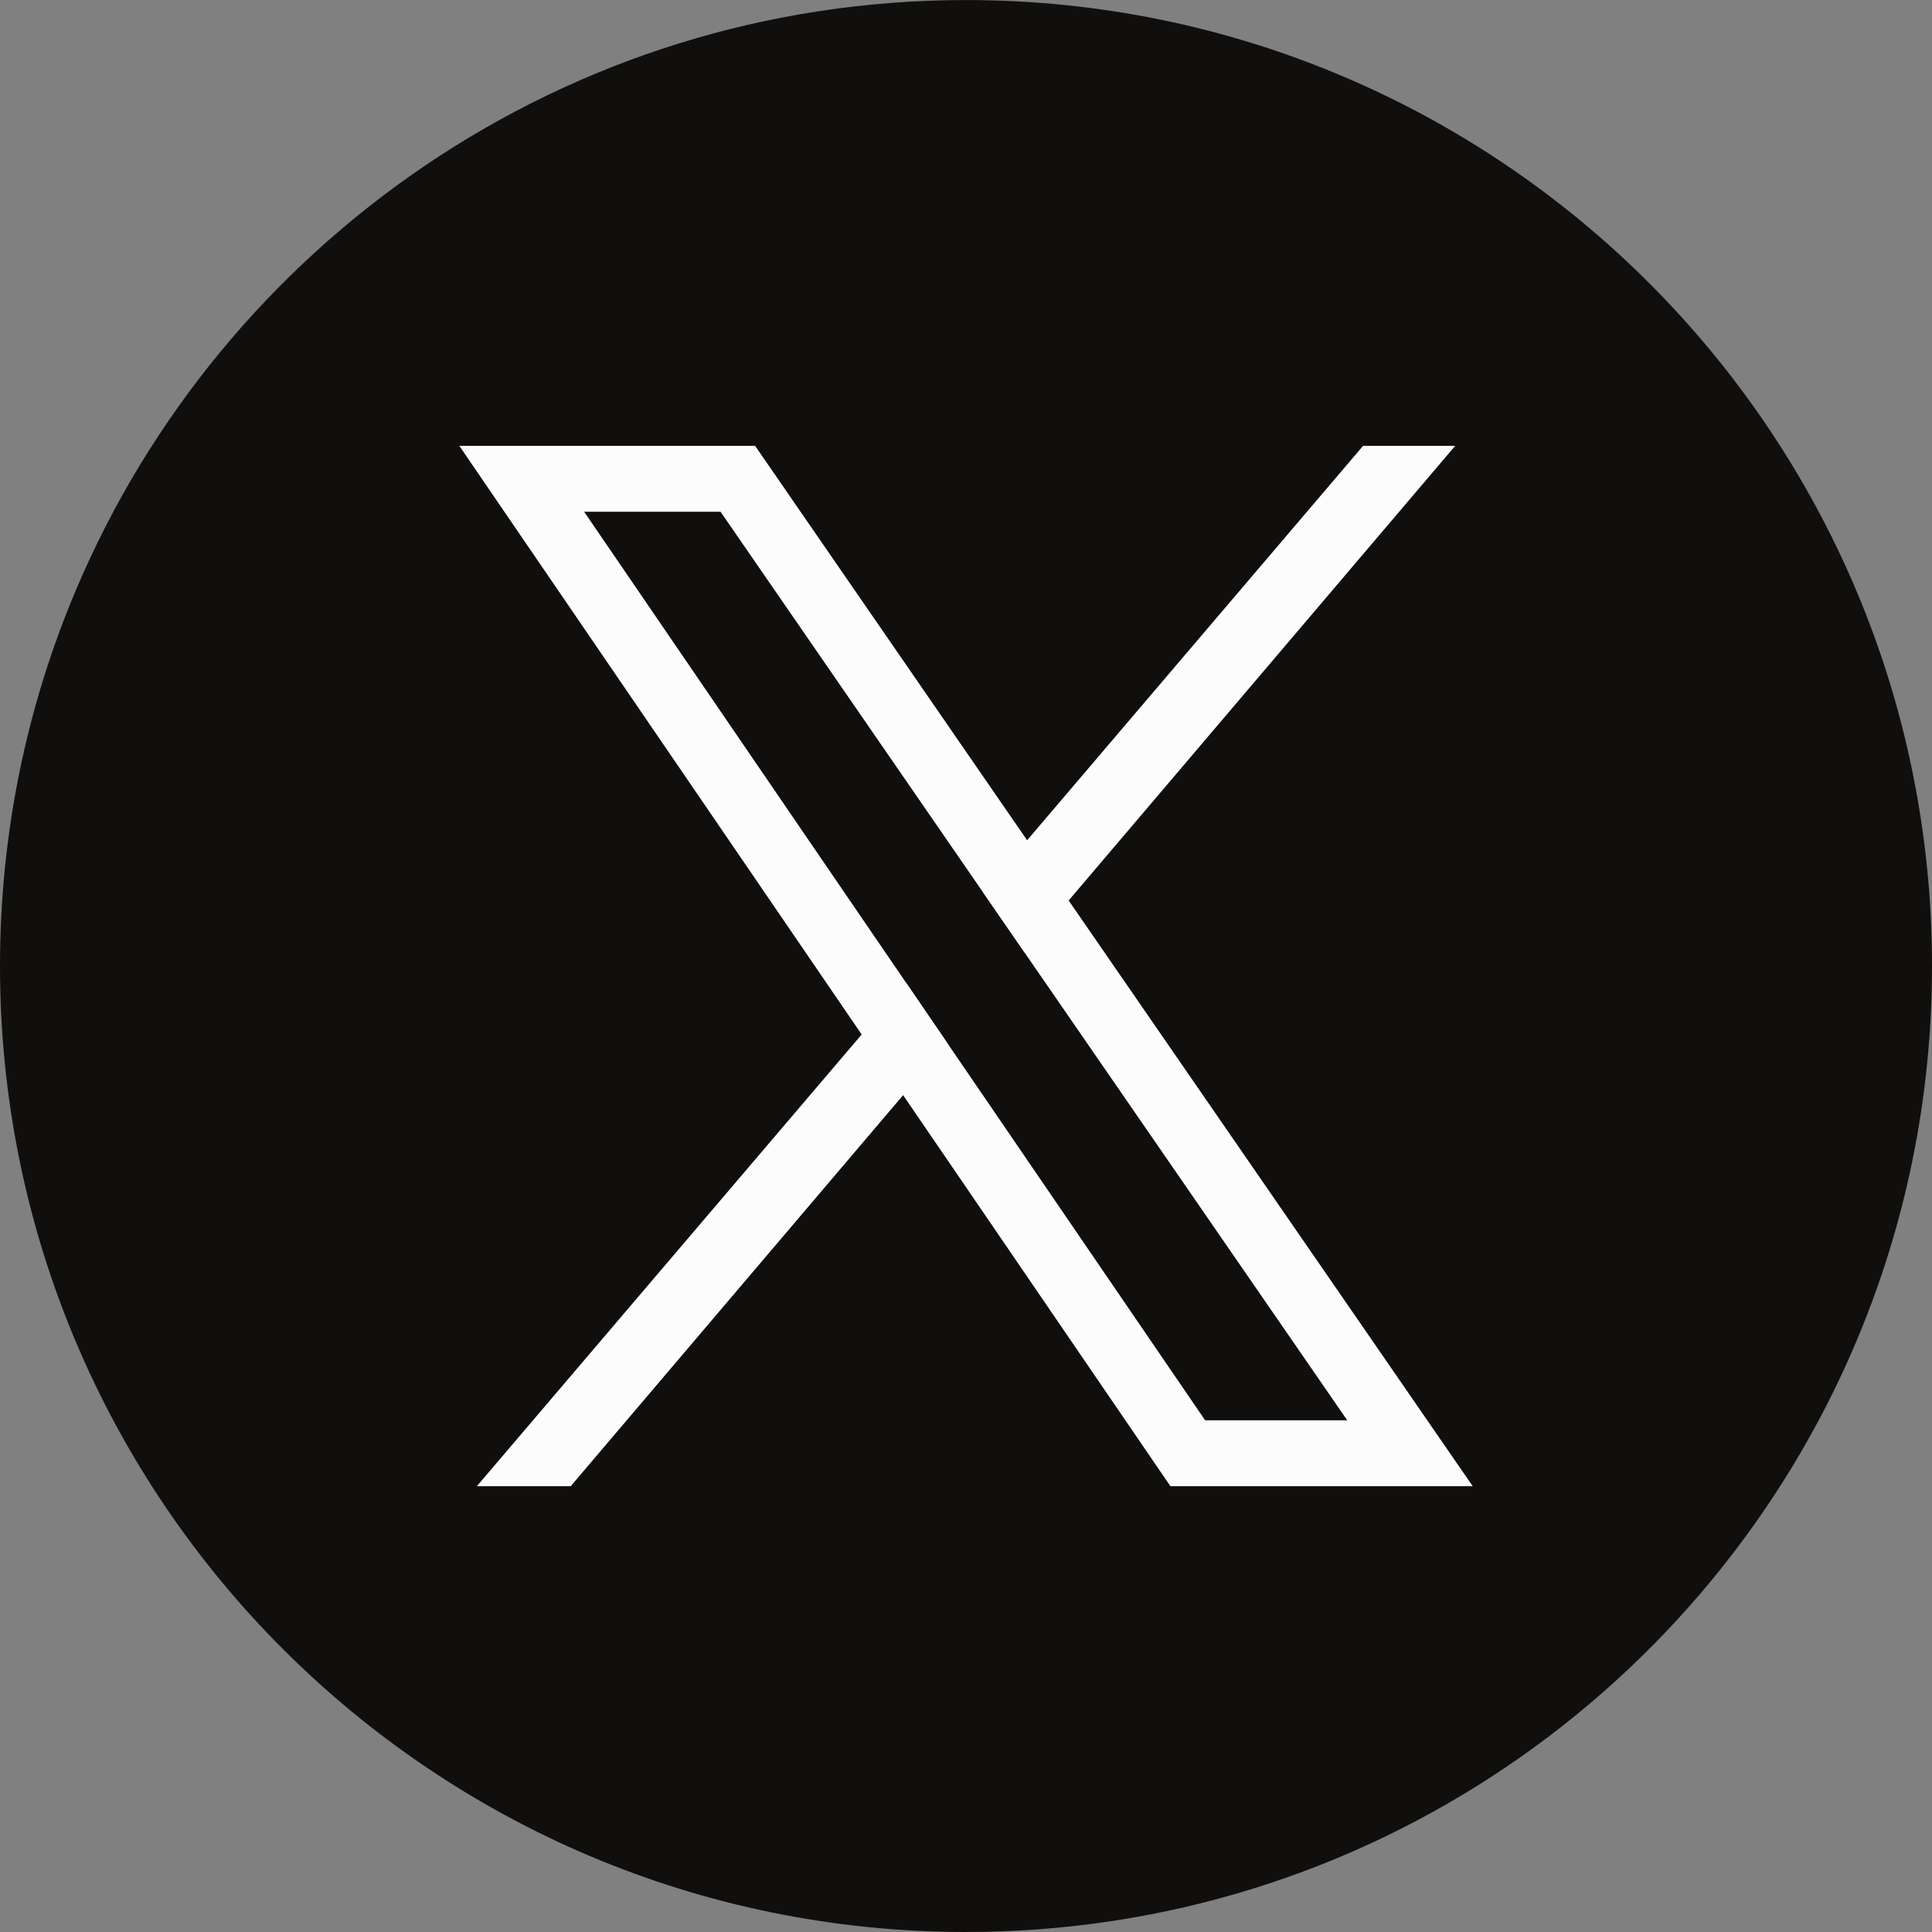 <svg width="40" height="40" viewBox="0 0 40 40" fill="none" xmlns="http://www.w3.org/2000/svg">
<rect x="0" y="0" width="40" height="40" fill="#808080" stroke="none"/>
<path d="M40 20.001C40 22.762 39.44 25.393 38.428 27.785C35.392 34.964 28.285 40 20 40H20C8.955 40 0 31.046 0 20.001C0 17.239 0.56 14.608 1.572 12.216C4.608 5.038 11.716 0.001 20 0.001H20C31.046 0.001 40 8.955 40 20.001Z" fill="#100F0D"/>
<path d="M19.614 21.597L18.756 20.342L12.094 10.595H14.918L20.35 18.471L21.211 19.719L27.893 29.406H24.951L19.614 21.597ZM22.125 18.643L21.265 17.396L15.634 9.231H9.51L17.84 21.418L18.698 22.674L24.232 30.77H30.491L22.125 18.643Z" fill="#FCFCFD"/>
<path d="M18.756 20.342L19.614 21.597L18.698 22.674L11.816 30.77H9.873L17.84 21.418L18.756 20.342Z" fill="#FCFCFD"/>
<path d="M30.128 9.231L22.126 18.643L21.212 19.719L20.351 18.471L21.266 17.396L28.221 9.231H30.128Z" fill="#FCFCFD"/>
</svg>
